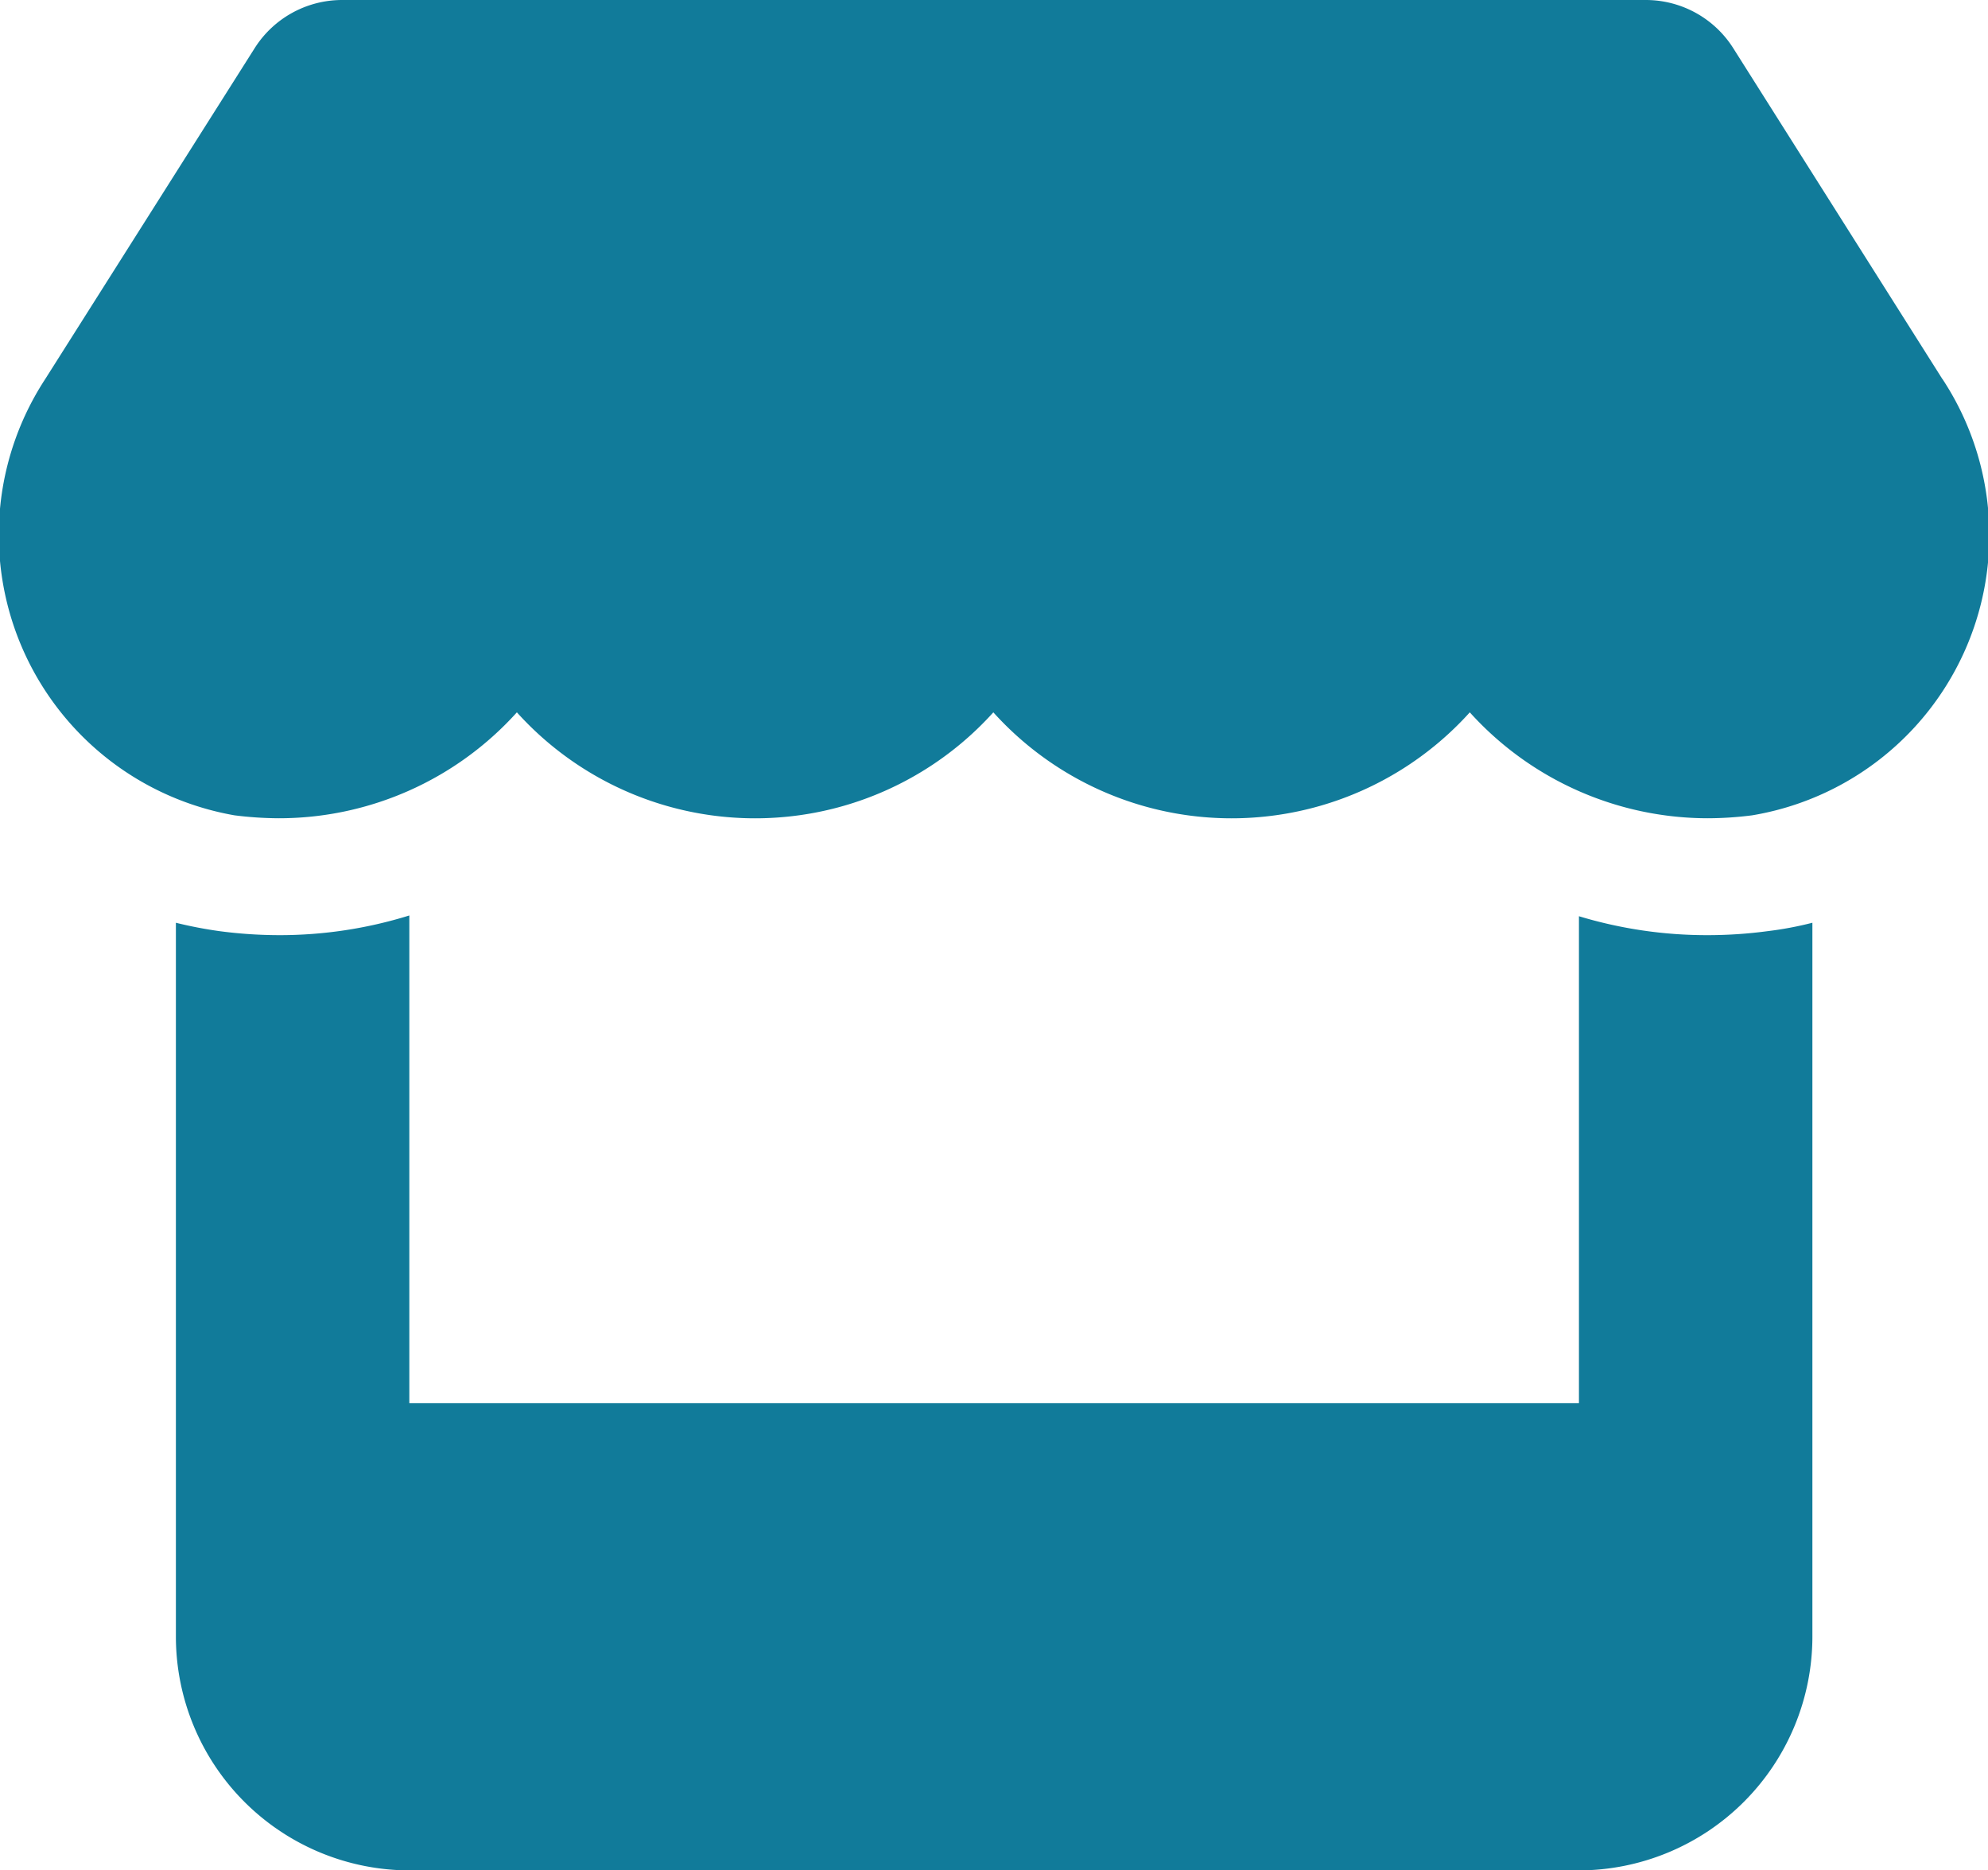 <svg xmlns="http://www.w3.org/2000/svg" width="21" height="19.761" viewBox="0 0 21 19.761">
  <defs>
    <style>
      .cls-1 {
        fill: #117b9a;
      }
    </style>
  </defs>
  <path id="store-solid" class="cls-1" d="M36.49,4.006,34.278.506A1.093,1.093,0,0,0,33.356,0H19.585a1.093,1.093,0,0,0-.922.506l-2.215,3.5a3.008,3.008,0,0,0,2,4.608,3.8,3.8,0,0,0,.467.031,3.384,3.384,0,0,0,2.516-1.119,3.388,3.388,0,0,0,5.033,0,3.388,3.388,0,0,0,5.033,0,3.39,3.39,0,0,0,2.516,1.119,3.746,3.746,0,0,0,.467-.031,3,3,0,0,0,2.011-4.608ZM34.641,9.838h0a4.769,4.769,0,0,1-.625.042,4.661,4.661,0,0,1-1.366-.2v5.145H20.295V9.672a4.607,4.607,0,0,1-1.374.208,4.828,4.828,0,0,1-.629-.042h0a4.464,4.464,0,0,1-.463-.089v7.542a2.472,2.472,0,0,0,2.47,2.47H32.646a2.472,2.472,0,0,0,2.47-2.47V9.749a3.689,3.689,0,0,1-.475.089Z" transform="translate(-15.971)"/>
</svg>
